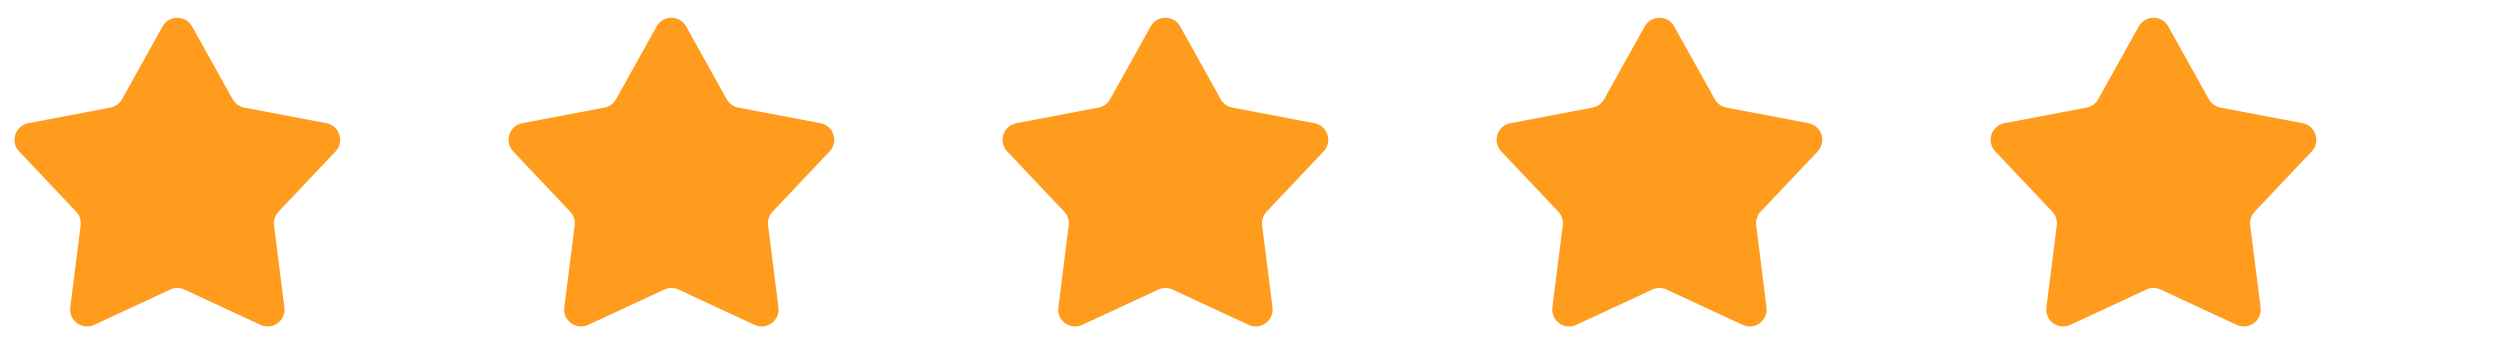 <svg width="148" height="20" viewBox="0 0 148 20" fill="none" xmlns="http://www.w3.org/2000/svg">
<g clip-path="url(#clip0_88_223)">
<path fill-rule="evenodd" clip-rule="evenodd" d="M9.625 1.564C10.006 0.88 10.991 0.88 11.372 1.564L13.773 5.873C13.917 6.132 14.168 6.313 14.46 6.369L19.326 7.294C20.102 7.441 20.409 8.389 19.865 8.964L16.49 12.53C16.284 12.747 16.186 13.046 16.224 13.343L16.838 18.201C16.936 18.981 16.138 19.564 15.425 19.233L10.92 17.142C10.653 17.018 10.345 17.018 10.078 17.142L5.573 19.233C4.859 19.565 4.061 18.981 4.159 18.201L4.773 13.343C4.811 13.046 4.713 12.747 4.507 12.53L1.132 8.964C0.589 8.389 0.895 7.441 1.672 7.294L6.538 6.369C6.829 6.313 7.08 6.132 7.224 5.873L9.625 1.564Z" fill="#FF9C1D"/>
<path fill-rule="evenodd" clip-rule="evenodd" d="M38.872 1.564C39.254 0.88 40.238 0.88 40.62 1.564L43.02 5.873C43.164 6.132 43.416 6.313 43.707 6.369L48.573 7.294C49.35 7.441 49.656 8.389 49.112 8.964L45.737 12.53C45.531 12.747 45.434 13.046 45.471 13.343L46.085 18.201C46.184 18.981 45.385 19.564 44.672 19.233L40.167 17.142C39.9 17.018 39.592 17.018 39.325 17.142L34.82 19.233C34.107 19.565 33.308 18.981 33.407 18.201L34.021 13.343C34.058 13.046 33.961 12.747 33.755 12.53L30.379 8.964C29.836 8.389 30.142 7.441 30.919 7.294L35.785 6.369C36.076 6.313 36.327 6.132 36.472 5.873L38.872 1.564Z" fill="#FF9C1D"/>
<path fill-rule="evenodd" clip-rule="evenodd" d="M68.12 1.564C68.501 0.88 69.485 0.88 69.867 1.564L72.267 5.873C72.411 6.132 72.663 6.313 72.954 6.369L77.82 7.294C78.597 7.441 78.903 8.389 78.359 8.964L74.984 12.53C74.778 12.747 74.681 13.046 74.718 13.343L75.332 18.201C75.431 18.981 74.632 19.564 73.919 19.233L69.414 17.142C69.147 17.018 68.839 17.018 68.572 17.142L64.067 19.233C63.354 19.564 62.555 18.981 62.654 18.201L63.268 13.343C63.305 13.046 63.208 12.747 63.002 12.53L59.627 8.964C59.083 8.389 59.389 7.441 60.166 7.294L65.032 6.369C65.323 6.313 65.575 6.132 65.719 5.873L68.12 1.564Z" fill="#FF9C1D"/>
<path fill-rule="evenodd" clip-rule="evenodd" d="M97.367 1.564C97.748 0.88 98.733 0.88 99.114 1.564L101.514 5.873C101.659 6.132 101.91 6.313 102.201 6.369L107.067 7.294C107.844 7.441 108.15 8.389 107.607 8.964L104.231 12.53C104.026 12.747 103.928 13.046 103.966 13.343L104.579 18.201C104.678 18.981 103.879 19.564 103.166 19.233L98.662 17.142C98.394 17.018 98.086 17.018 97.819 17.142L93.314 19.233C92.601 19.564 91.802 18.981 91.901 18.201L92.515 13.343C92.552 13.046 92.455 12.747 92.249 12.53L88.874 8.964C88.33 8.389 88.637 7.441 89.413 7.294L94.279 6.369C94.57 6.313 94.822 6.132 94.966 5.873L97.367 1.564Z" fill="#FF9C1D"/>
<path fill-rule="evenodd" clip-rule="evenodd" d="M126.614 1.564C126.995 0.88 127.98 0.88 128.361 1.564L130.762 5.873C130.906 6.132 131.157 6.313 131.448 6.369L136.314 7.294C137.091 7.441 137.397 8.389 136.854 8.964L133.478 12.53C133.273 12.747 133.175 13.046 133.213 13.343L133.827 18.201C133.925 18.981 133.126 19.564 132.413 19.233L127.908 17.142C127.641 17.018 127.333 17.018 127.066 17.142L122.561 19.233C121.848 19.564 121.05 18.981 121.148 18.201L121.762 13.343C121.8 13.046 121.702 12.747 121.496 12.53L118.121 8.964C117.577 8.389 117.884 7.441 118.66 7.294L123.526 6.369C123.817 6.313 124.069 6.132 124.213 5.873L126.614 1.564Z" fill="#FF9C1D"/>
</g>
<defs>
<clipPath id="clip0_88_223">
<rect width="148" height="20" fill="white"/>
</clipPath>
</defs>
</svg>
